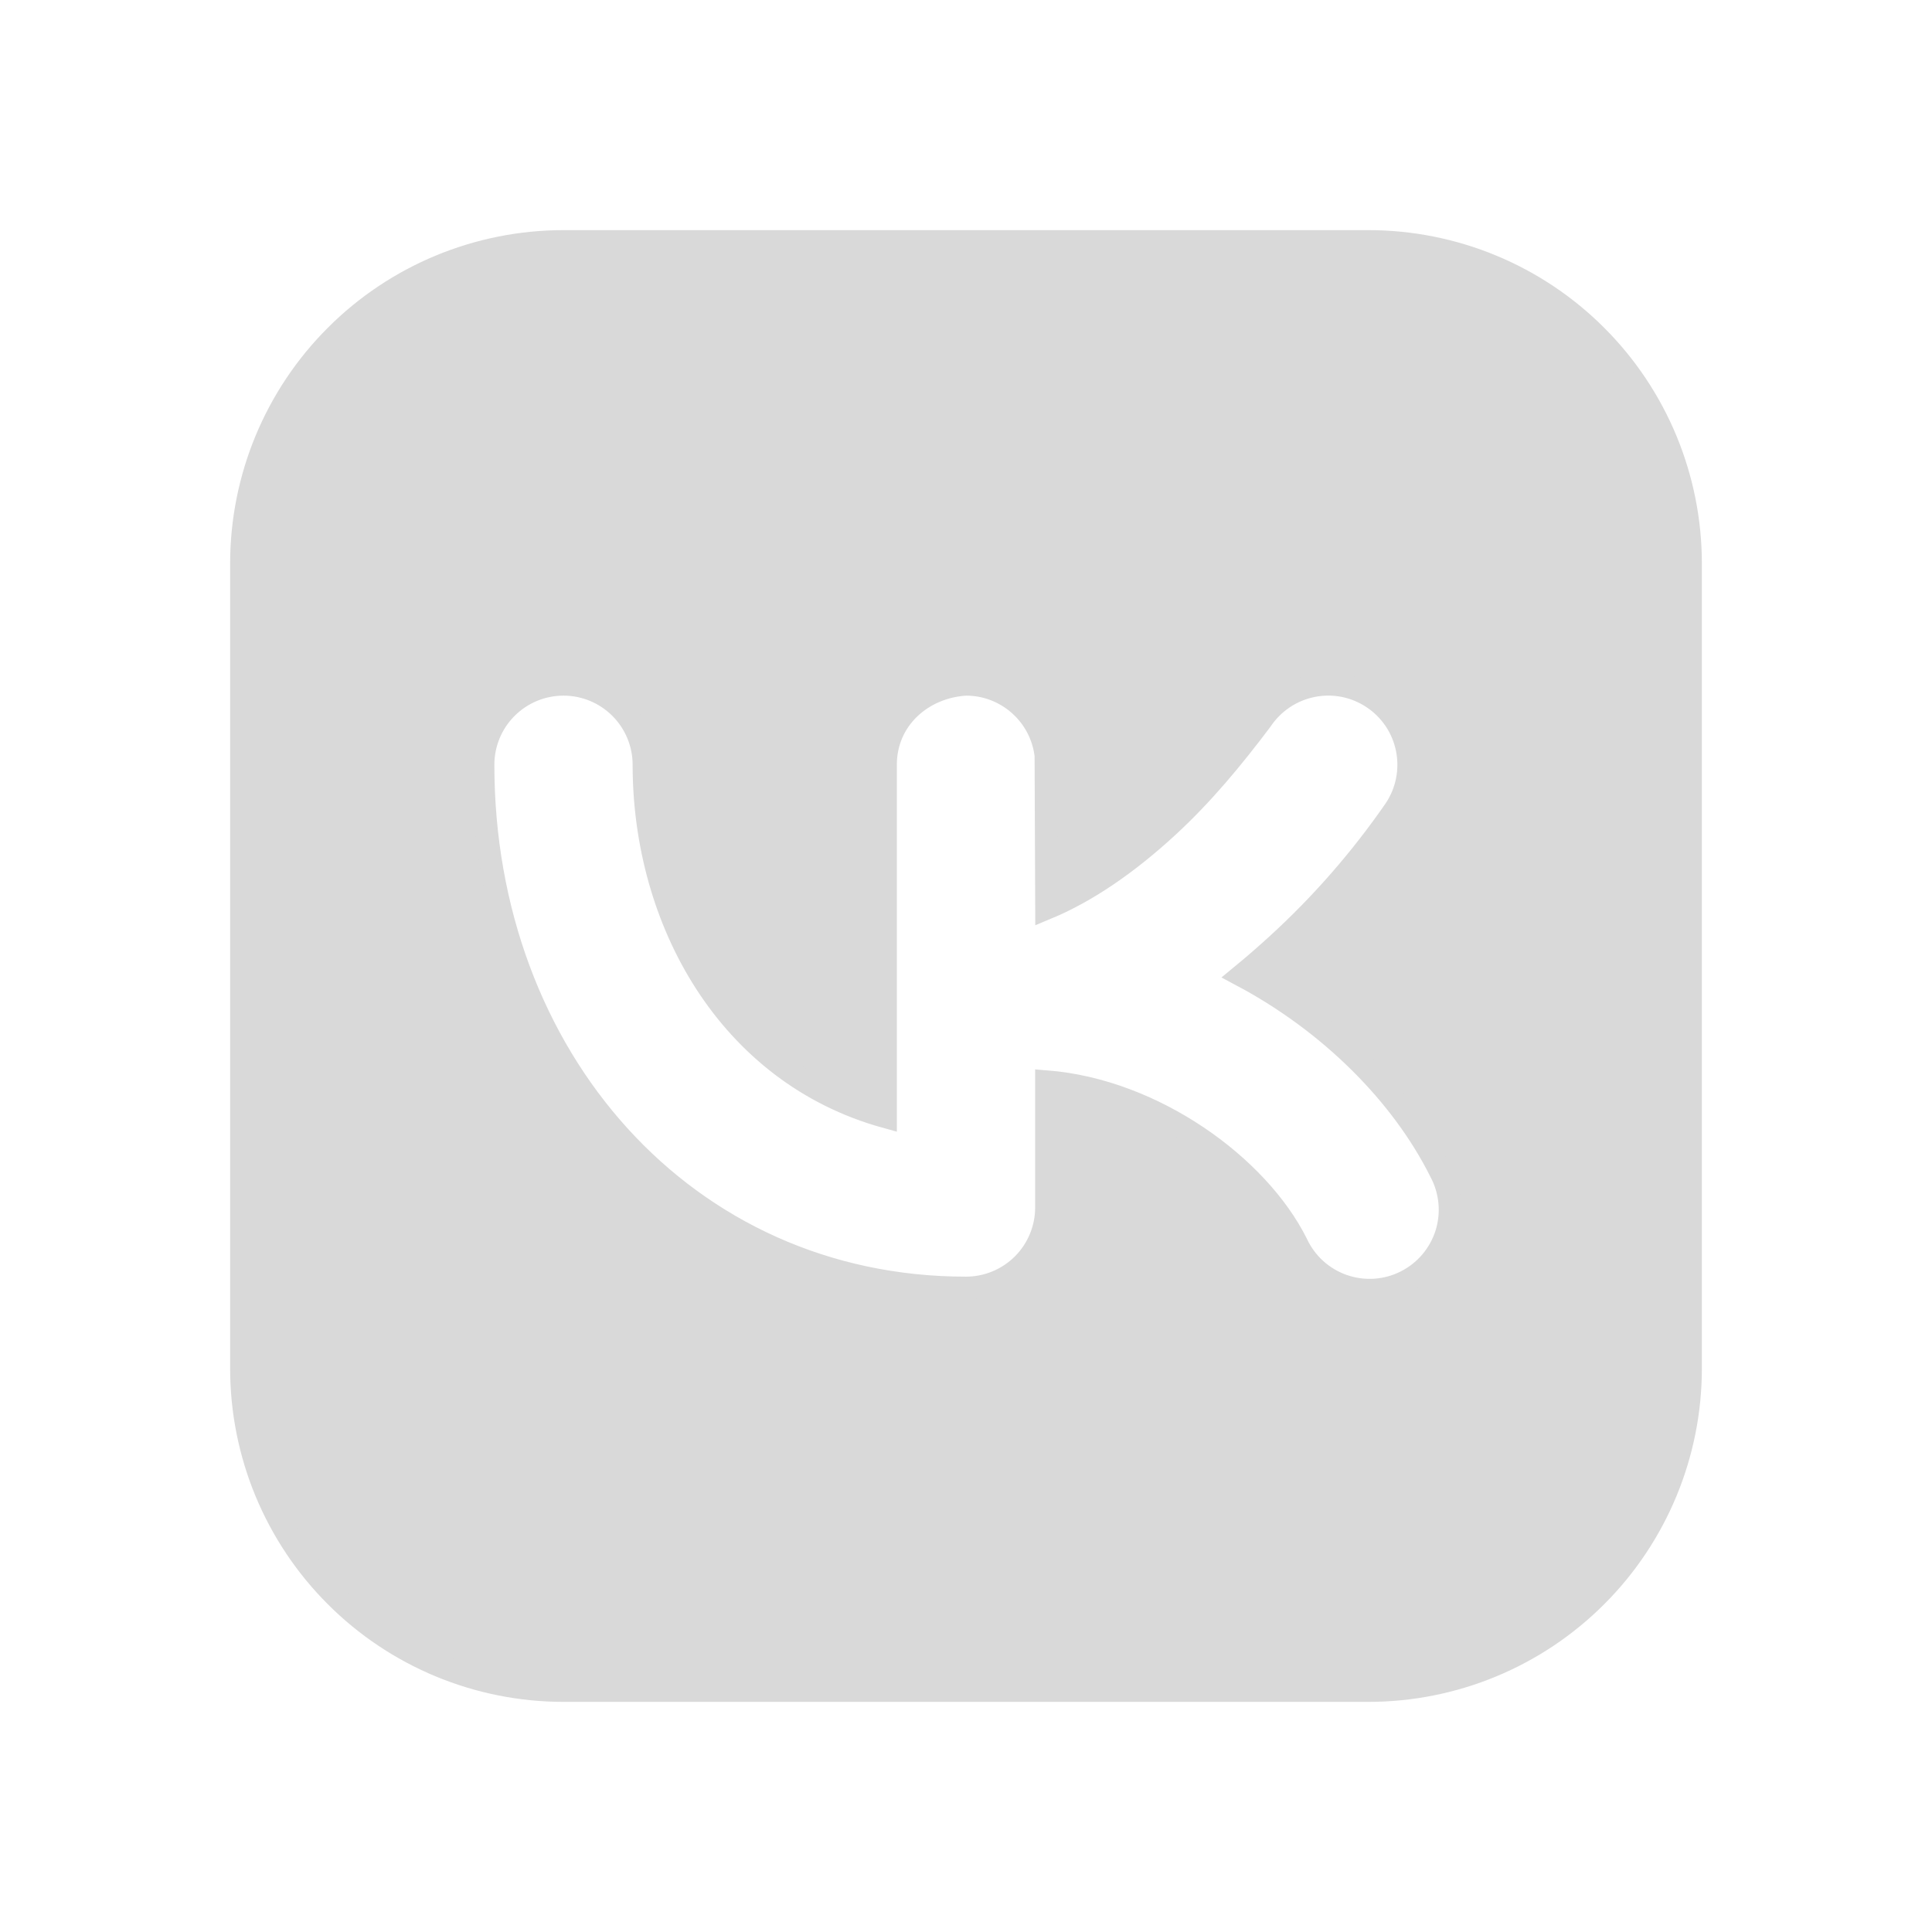 <?xml version="1.0" encoding="UTF-8"?> <svg xmlns="http://www.w3.org/2000/svg" width="34" height="34" viewBox="0 0 34 34" fill="none"> <g clip-path="url(#clip0_306_8273)"> <path fill-rule="evenodd" clip-rule="evenodd" d="M9.917 4.25C8.414 4.25 6.972 4.847 5.91 5.91C4.847 6.972 4.25 8.414 4.25 9.917V24.083C4.25 25.586 4.847 27.028 5.91 28.09C6.972 29.153 8.414 29.75 9.917 29.75H24.083C25.586 29.75 27.028 29.153 28.09 28.09C29.153 27.028 29.75 25.586 29.75 24.083V9.917C29.75 8.414 29.153 6.972 28.09 5.91C27.028 4.847 25.586 4.25 24.083 4.25H9.917ZM24.554 14.245C24.762 13.932 24.838 13.549 24.764 13.181C24.691 12.812 24.474 12.488 24.161 12.28C23.849 12.071 23.466 11.995 23.098 12.069C22.729 12.143 22.405 12.36 22.196 12.672C21.695 13.338 21.169 13.975 20.554 14.542C19.842 15.199 19.121 15.692 18.418 15.984L18.407 13.293C18.366 12.948 18.201 12.63 17.941 12.4C17.682 12.169 17.347 12.042 17 12.042C16.232 12.086 15.583 12.652 15.583 13.458V19.653C12.824 18.888 11.333 16.211 11.333 13.458C11.333 13.083 11.184 12.722 10.918 12.457C10.653 12.191 10.292 12.042 9.917 12.042C9.541 12.042 9.181 12.191 8.915 12.457C8.649 12.722 8.5 13.083 8.5 13.458C8.5 18.604 12.056 22.667 17 22.667C17.376 22.667 17.736 22.517 18.002 22.252C18.267 21.986 18.417 21.626 18.417 21.25V19.036C20.304 19.186 22.134 20.519 22.817 21.883C22.896 22.055 23.01 22.21 23.15 22.338C23.291 22.465 23.455 22.563 23.634 22.626C23.813 22.689 24.003 22.715 24.192 22.703C24.382 22.691 24.567 22.641 24.736 22.556C24.906 22.471 25.057 22.353 25.18 22.209C25.303 22.065 25.396 21.897 25.454 21.716C25.511 21.535 25.531 21.345 25.513 21.156C25.495 20.967 25.44 20.784 25.35 20.617C24.673 19.261 23.409 17.993 21.854 17.166C22.063 16.994 22.271 16.813 22.477 16.625C23.257 15.913 23.954 15.114 24.554 14.245Z" fill="#D9D9D9" stroke="#D9D9D9" stroke-width="0.4"></path> </g> <defs> <clipPath id="clip0_306_8273"> <rect width="34" height="34" fill="white"></rect> </clipPath> </defs> </svg> 